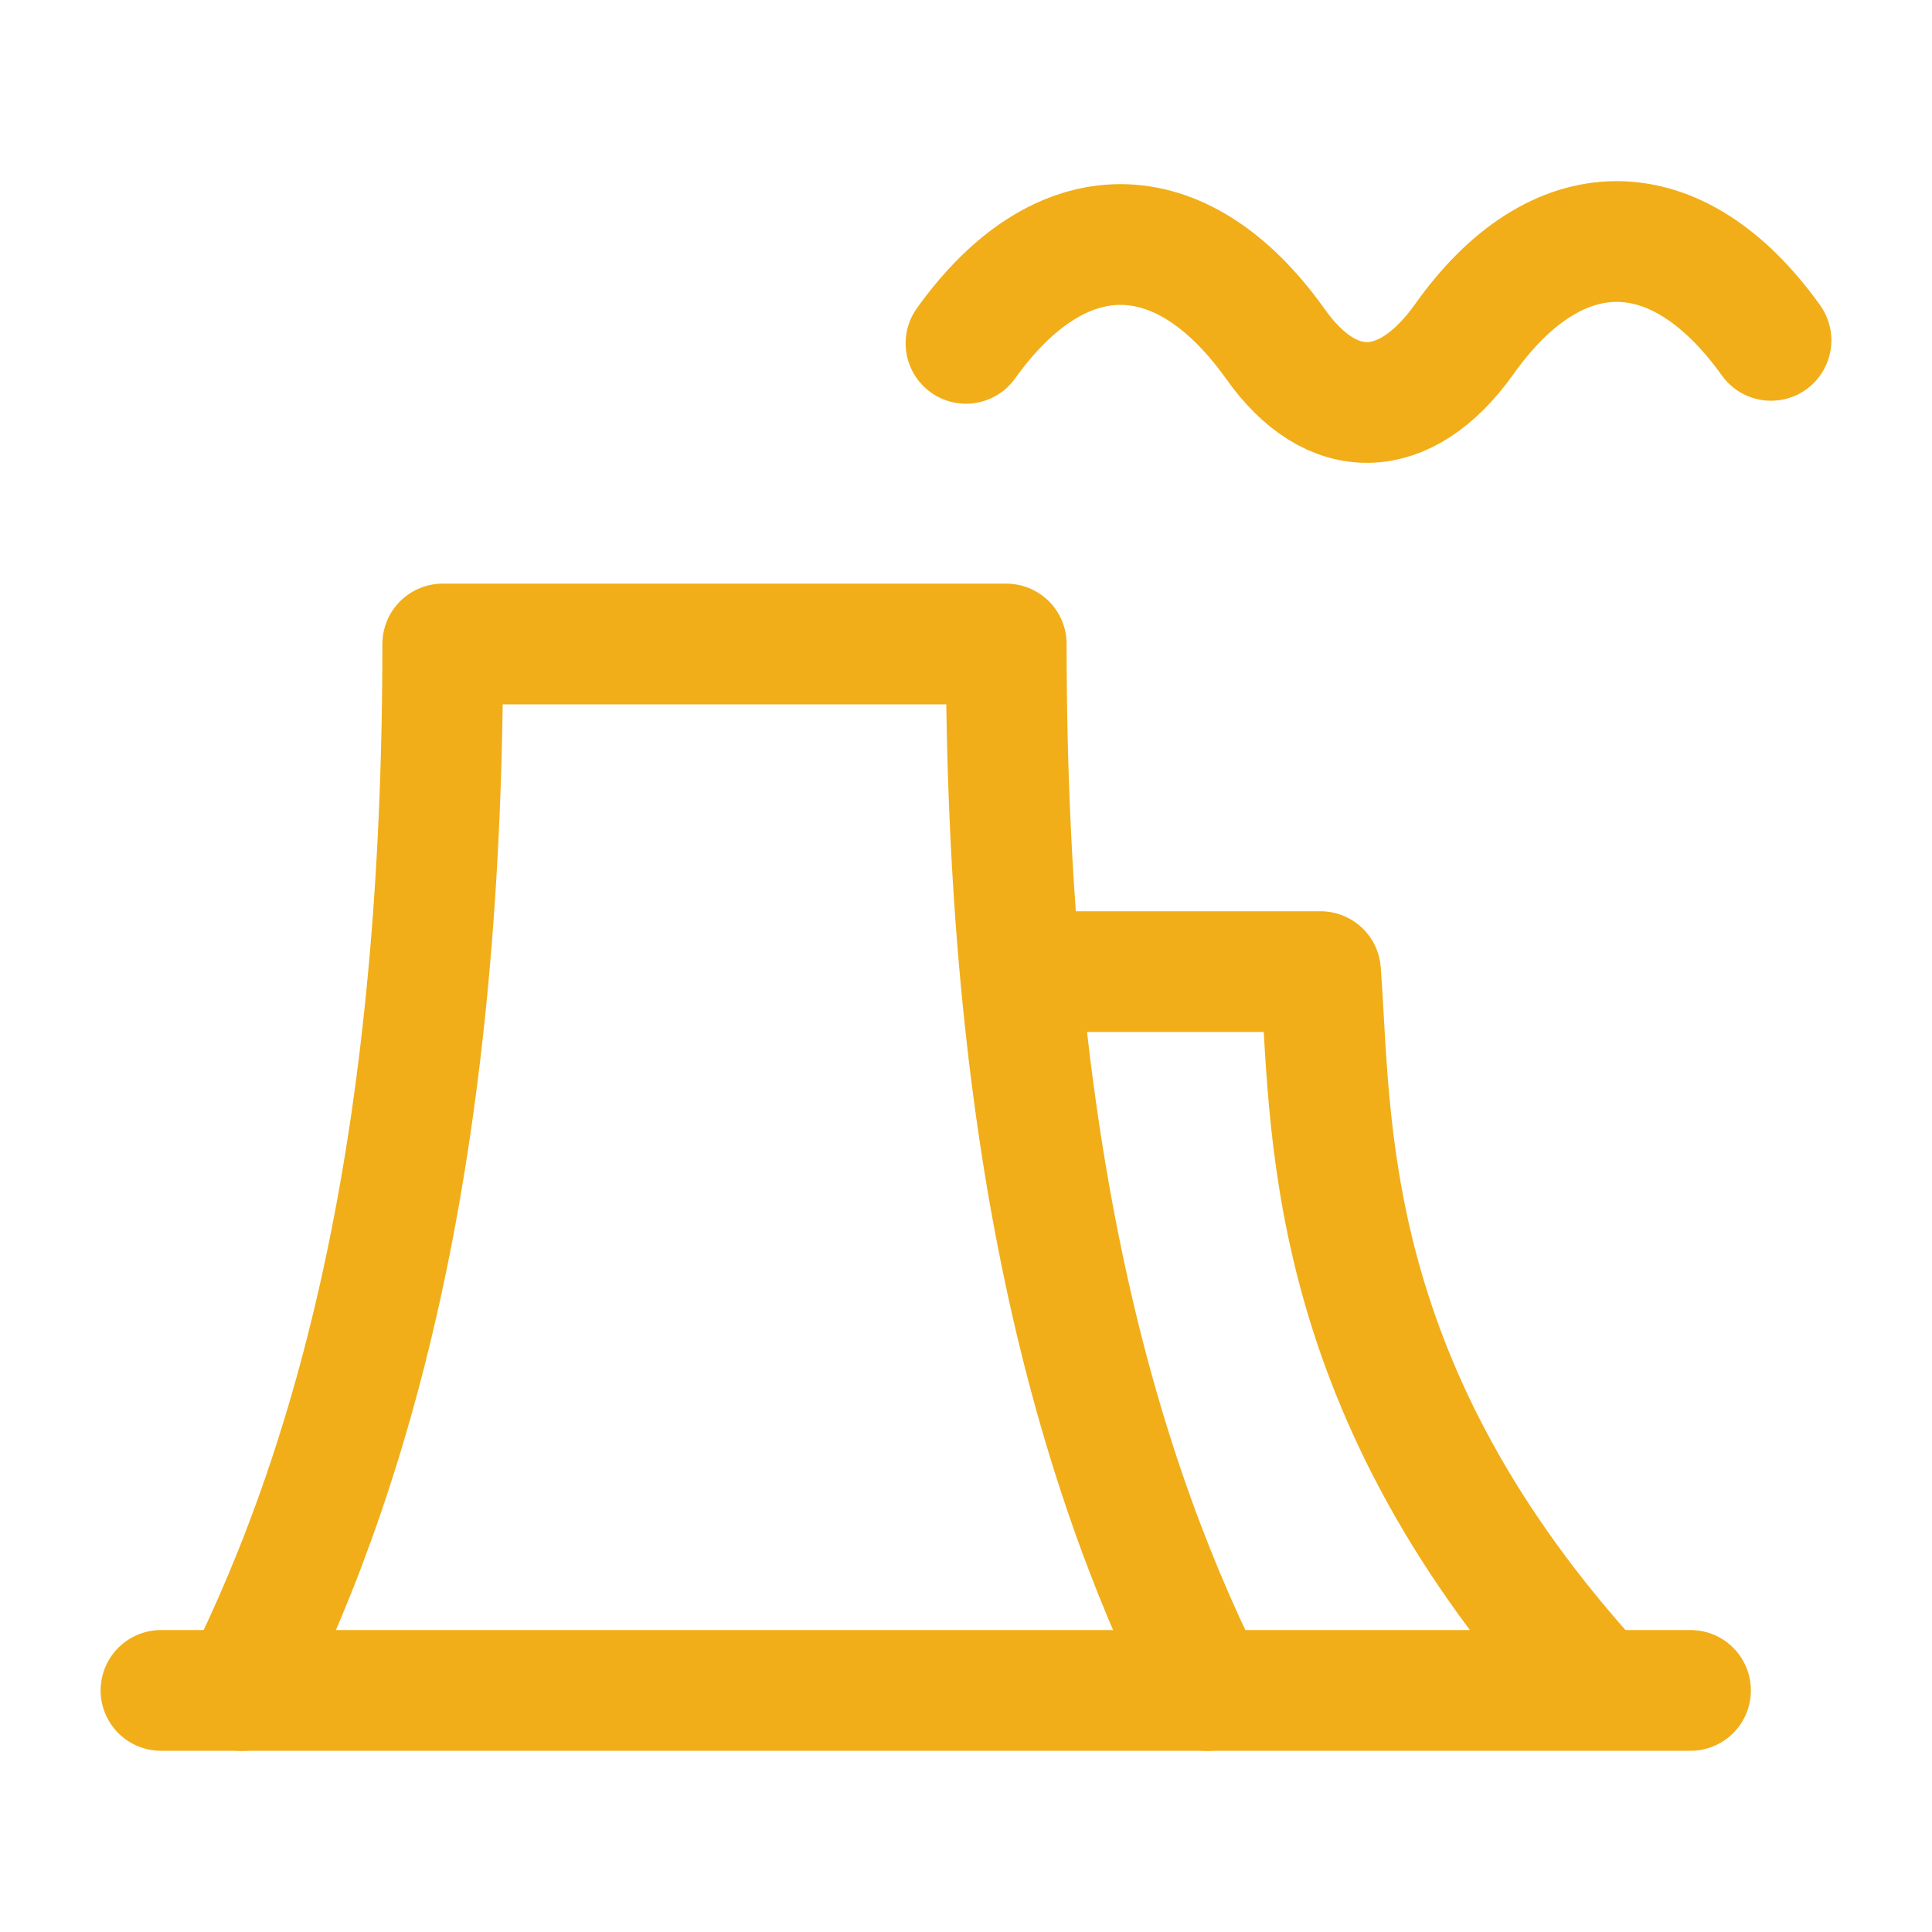 <?xml version="1.0" encoding="UTF-8"?> <svg xmlns="http://www.w3.org/2000/svg" width="24" height="24" viewBox="0 0 24 24" fill="none"><path d="M3 21C4.5 18 5.5 14 5.5 8H12.5C12.5 14 13.5 18 15 21M12 4.265C13.17 2.628 14.668 2.628 15.838 4.265C16.544 5.269 17.456 5.232 18.179 4.228C19.332 2.591 20.829 2.591 22 4.228" stroke="#F1AE19" stroke-width="1.5" stroke-linecap="round" stroke-linejoin="round"></path><path d="M12.85 12.07H16.404C16.544 13.908 16.39 17.115 19.695 20.819M2 20.999H21" stroke="#F1AE19" stroke-width="1.5" stroke-linecap="round" stroke-linejoin="round"></path></svg> 